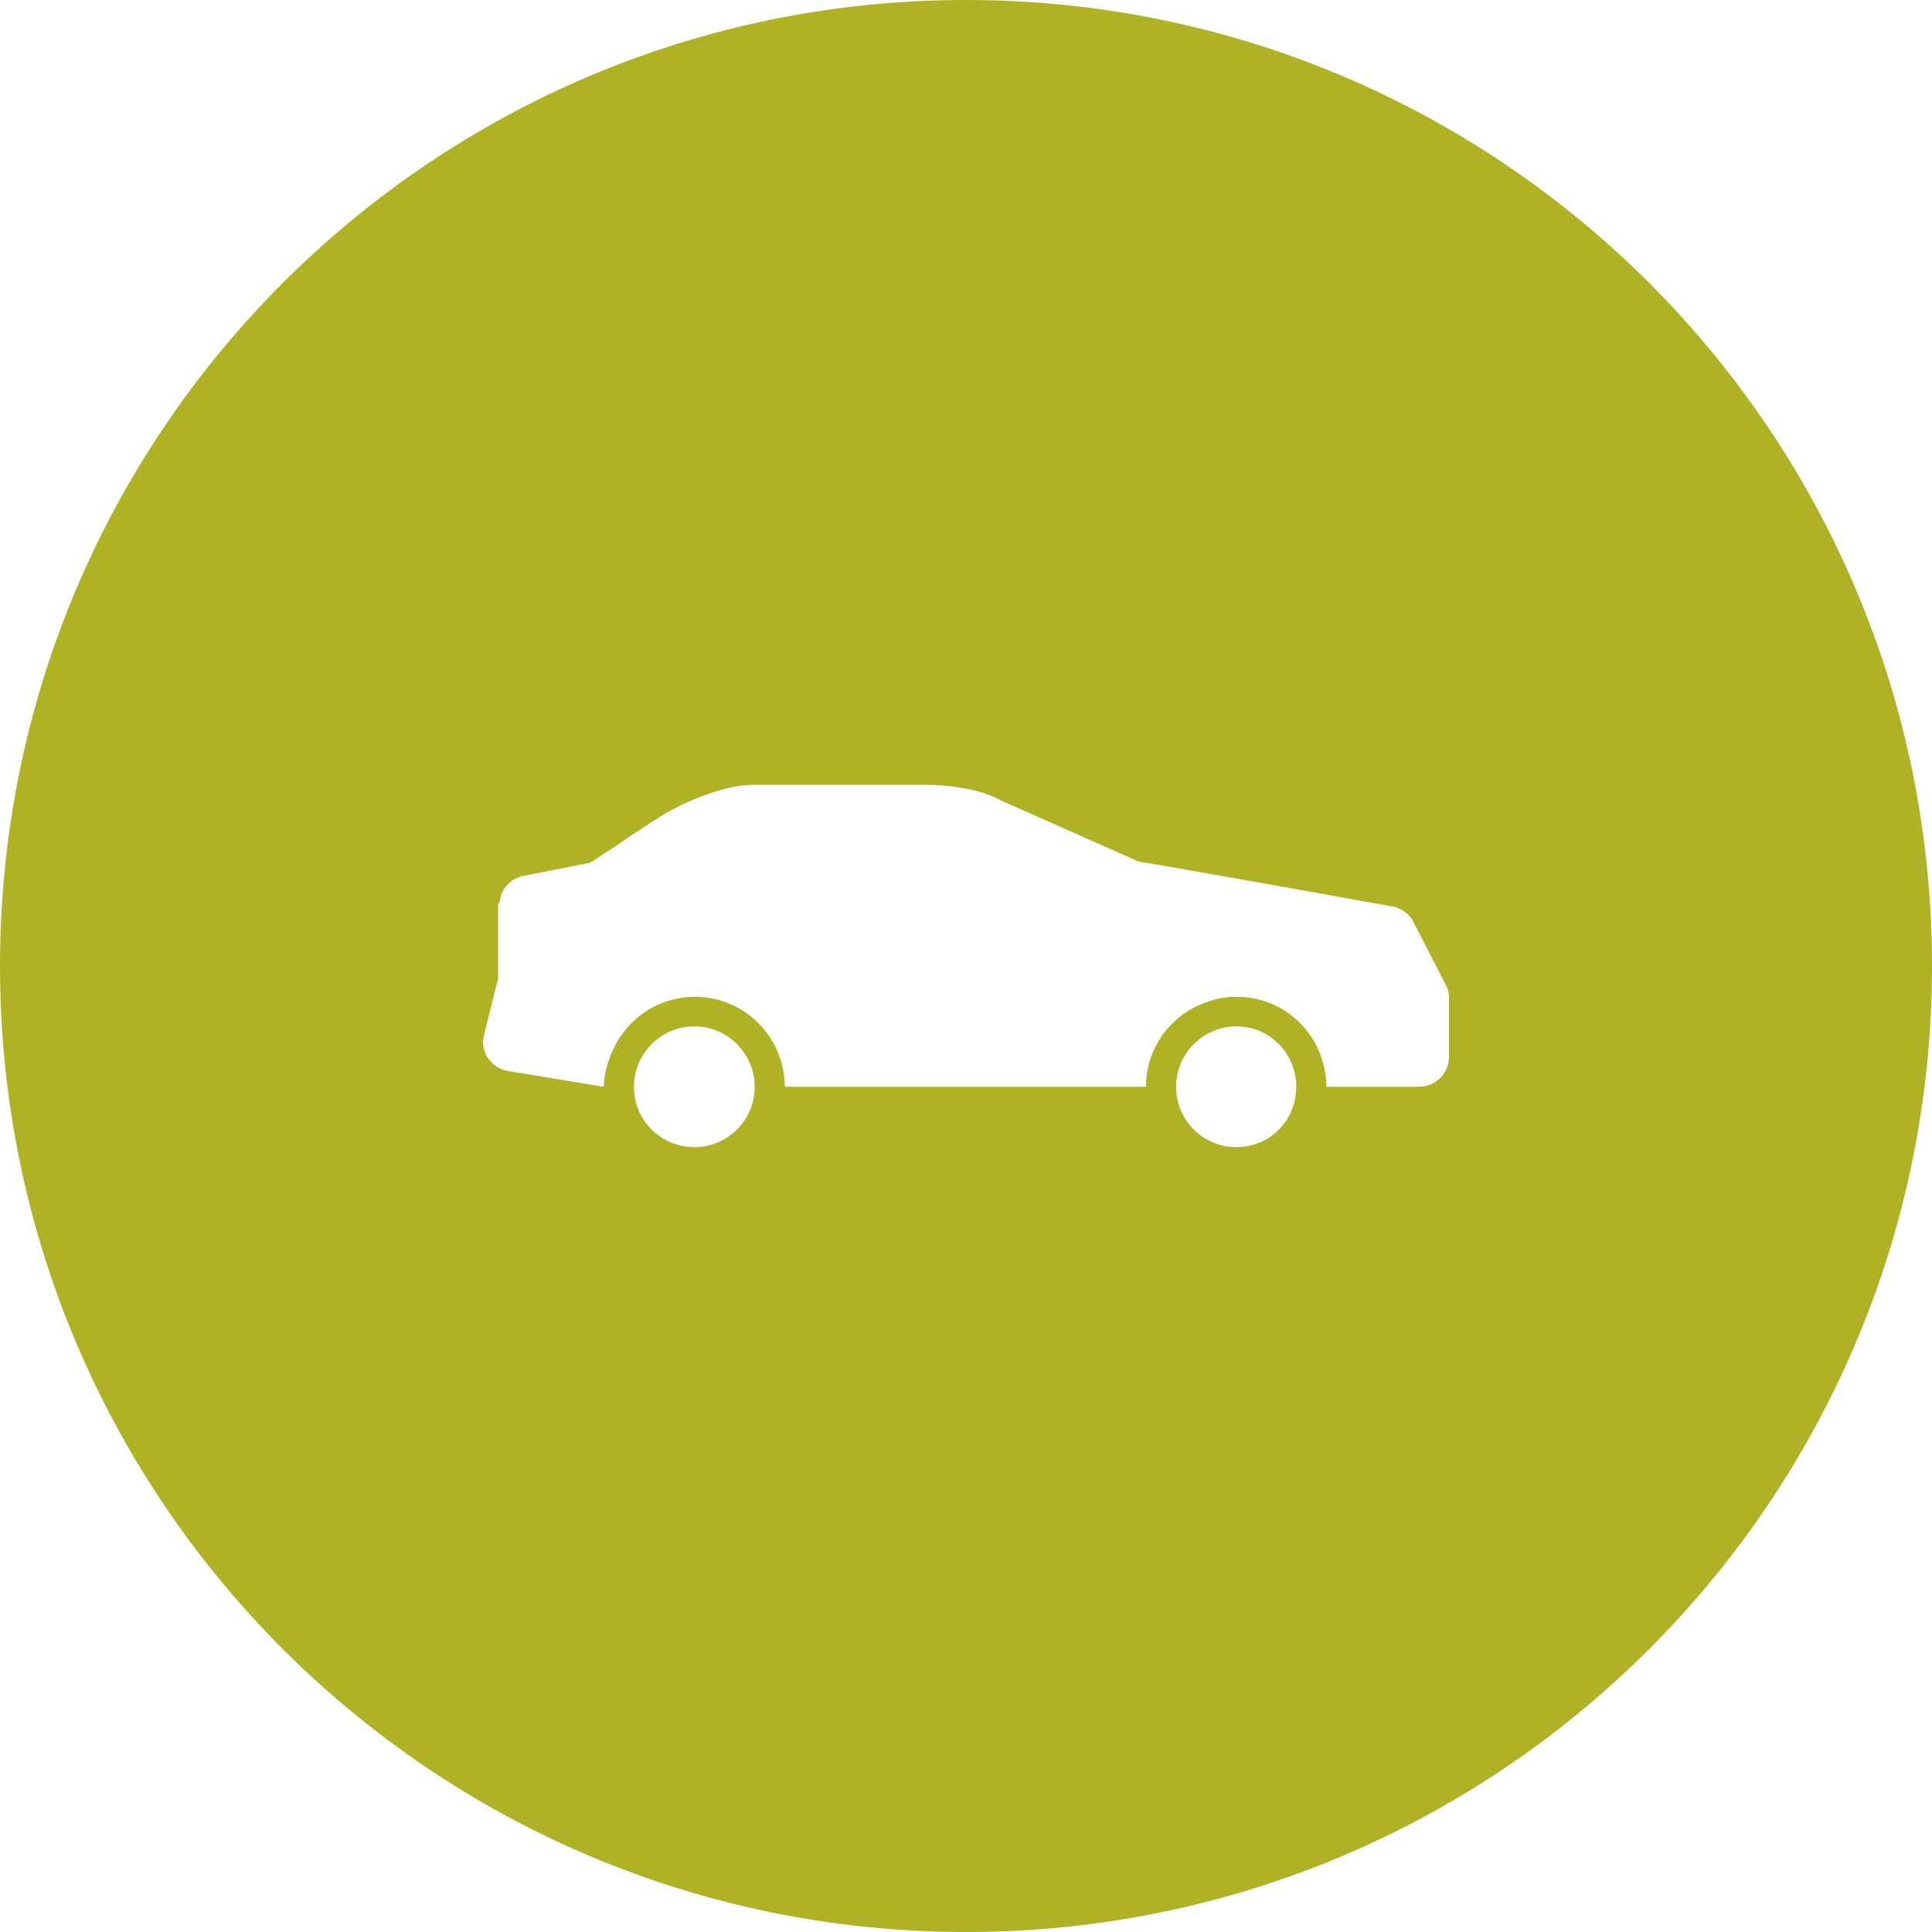 <?xml version="1.0" encoding="utf-8"?>
<!-- Generator: Adobe Illustrator 21.0.0, SVG Export Plug-In . SVG Version: 6.00 Build 0)  -->
<svg version="1.1" id="icons" xmlns="http://www.w3.org/2000/svg" xmlns:xlink="http://www.w3.org/1999/xlink" x="0px" y="0px"
	 width="32px" height="32px" viewBox="0 0 32 32" style="enable-background:new 0 0 32 32;" xml:space="preserve">
<style type="text/css">
	.st0{fill:#5057FB;}
	.st1{fill:#C93789;}
	.st2{fill:#ED5C36;}
	.st3{fill:#AFB224;}
	.st4{fill:#15B2CC;}
</style>
<path id="coupe_2_" class="st3" d="M16,0C7.16,0,0,7.16,0,16c0,8.84,7.16,16,16,16s16-7.16,16-16C32,7.16,24.84,0,16,0z M11.5,19
	c-0.55,0-1-0.44-1-1c0-0.55,0.45-1,1-1s1,0.45,1,1C12.5,18.56,12.05,19,11.5,19z M20.48,19c-0.55,0-1-0.44-1-1c0-0.55,0.45-1,1-1
	c0.55,0,0.99,0.45,0.99,1C21.47,18.56,21.03,19,20.48,19z M24,17.5c0,0.28-0.22,0.5-0.5,0.5h-1.53c-0.01-0.83-0.66-1.49-1.49-1.49
	c-0.18,0-0.34,0.03-0.5,0.09c-0.58,0.2-1,0.75-1,1.4H13c-0.01-0.83-0.67-1.49-1.49-1.49c-0.44,0-0.84,0.19-1.11,0.5
	c-0.22,0.24-0.39,0.63-0.4,0.99l-1.58-0.26c-0.14-0.02-0.26-0.1-0.34-0.22c-0.03-0.04-0.05-0.09-0.06-0.14
	c-0.03-0.08-0.02-0.17,0-0.25l0.23-0.92V15c0-0.02,0.01-0.03,0.01-0.04c0.01-0.01,0.02-0.02,0.02-0.04v-0.01
	c0.01-0.04,0.02-0.09,0.04-0.13c0.02-0.05,0.05-0.09,0.09-0.13c0.05-0.05,0.1-0.09,0.16-0.11c0.03-0.01,0.06-0.02,0.08-0.03h0.01
	l1.11-0.22c0.02-0.01,0.05-0.03,0.07-0.04c0.07-0.05,0.16-0.11,0.27-0.18c0.1-0.06,0.2-0.13,0.31-0.21
	c0.13-0.08,0.26-0.17,0.38-0.25c0.1-0.06,0.19-0.12,0.26-0.16h0.01C11.31,13.3,11.99,13,12.46,13h2.92c0.18,0,0.82,0.04,1.18,0.25
	l2.3,1.02l0.53,0.09l1.81,0.32l1.84,0.33c0.04,0.01,0.08,0.01,0.11,0.03c0.02,0.01,0.04,0.02,0.06,0.03c0.02,0,0.04,0.01,0.05,0.03
	c0.03,0.02,0.06,0.04,0.08,0.07l0.03,0.03c0.01,0.02,0.03,0.04,0.04,0.07l0.53,1.03c0.04,0.07,0.06,0.15,0.06,0.23V17.5z"/>
</svg>
